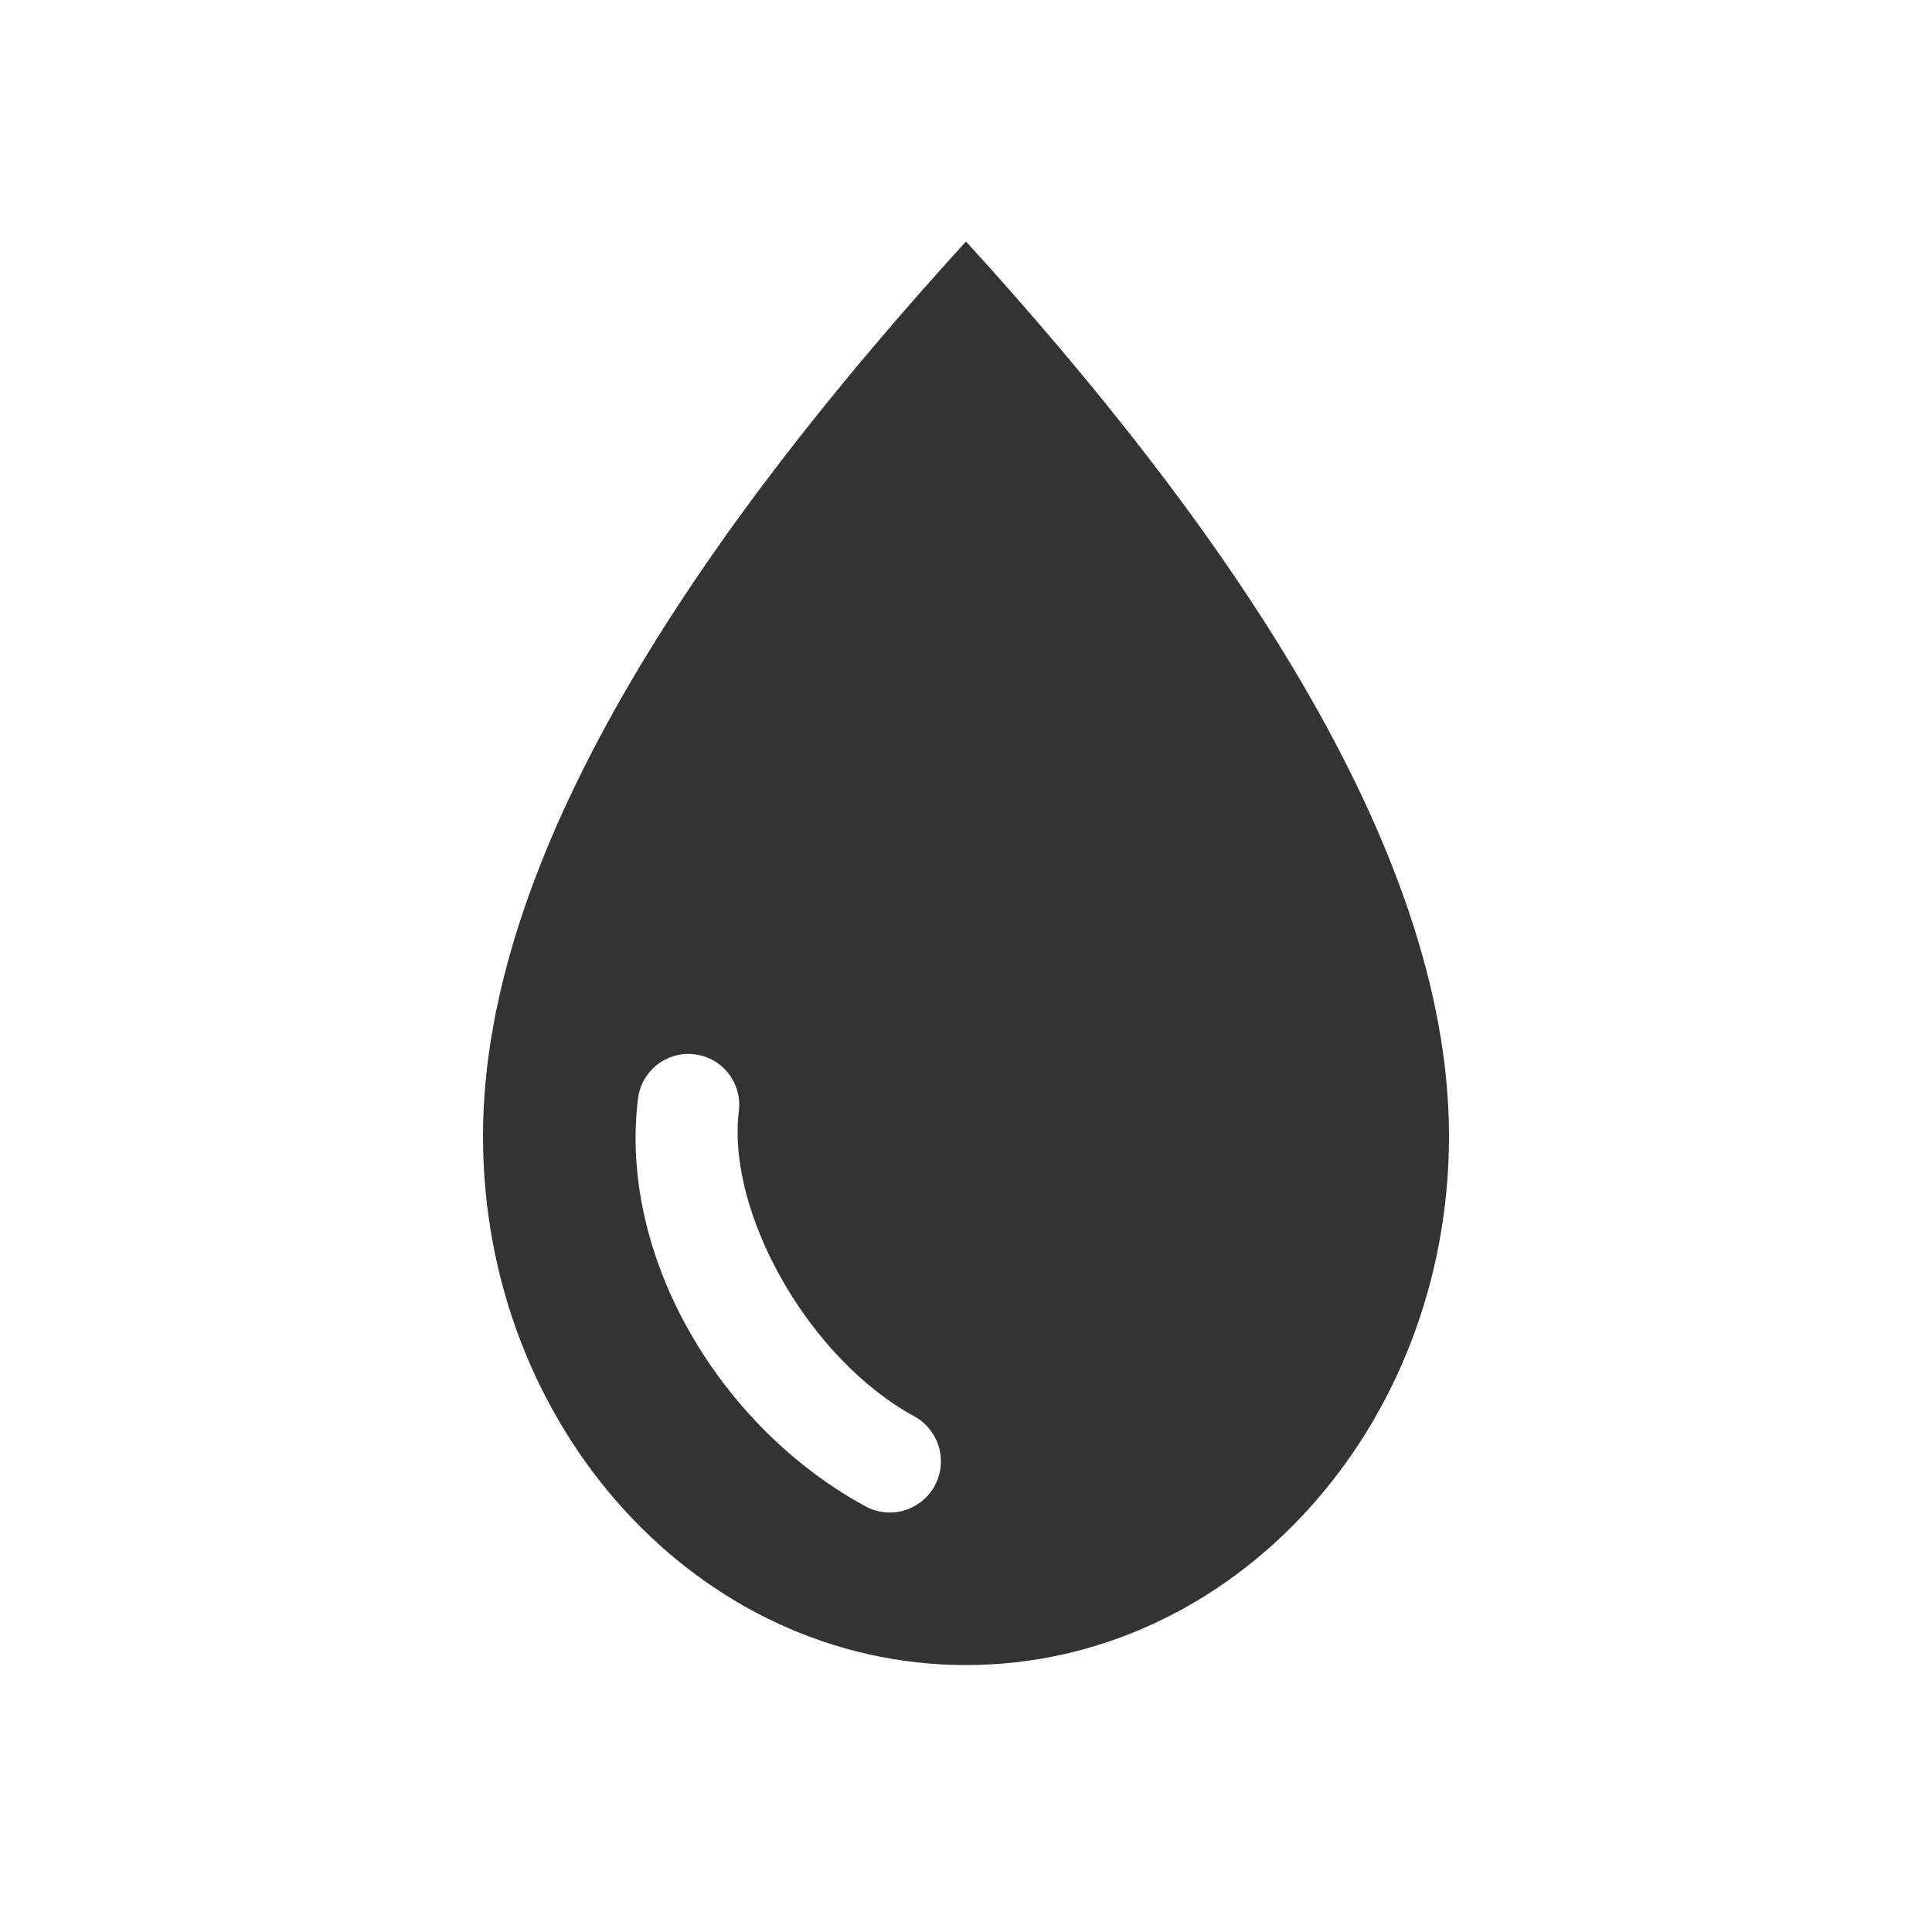 <svg xmlns="http://www.w3.org/2000/svg" fill="none" viewBox="0 0 24 24" height="24" width="24">
<g id="Blood Drop Icon">
<g id="Group">
<path fill="#333333" d="M12 3C8.884 6.418 6 10.479 6 14.112C6 17.745 8.688 20.684 12 20.684C15.312 20.684 18 17.745 18 14.112C18 10.479 15.116 6.418 12 3ZM8.487 13.095C8.582 13.086 8.678 13.098 8.767 13.13C8.857 13.163 8.938 13.215 9.004 13.283C9.071 13.352 9.121 13.434 9.151 13.525C9.181 13.615 9.19 13.711 9.178 13.806C9.026 15.069 10.049 16.882 11.359 17.595C11.506 17.677 11.616 17.813 11.663 17.975C11.71 18.137 11.691 18.311 11.61 18.459C11.529 18.607 11.392 18.716 11.23 18.764C11.069 18.811 10.895 18.792 10.747 18.71C8.947 17.73 7.688 15.625 7.924 13.658C7.939 13.514 8.004 13.379 8.106 13.277C8.208 13.175 8.343 13.11 8.487 13.095Z" id="Vector"></path>
</g>
</g>
</svg>
